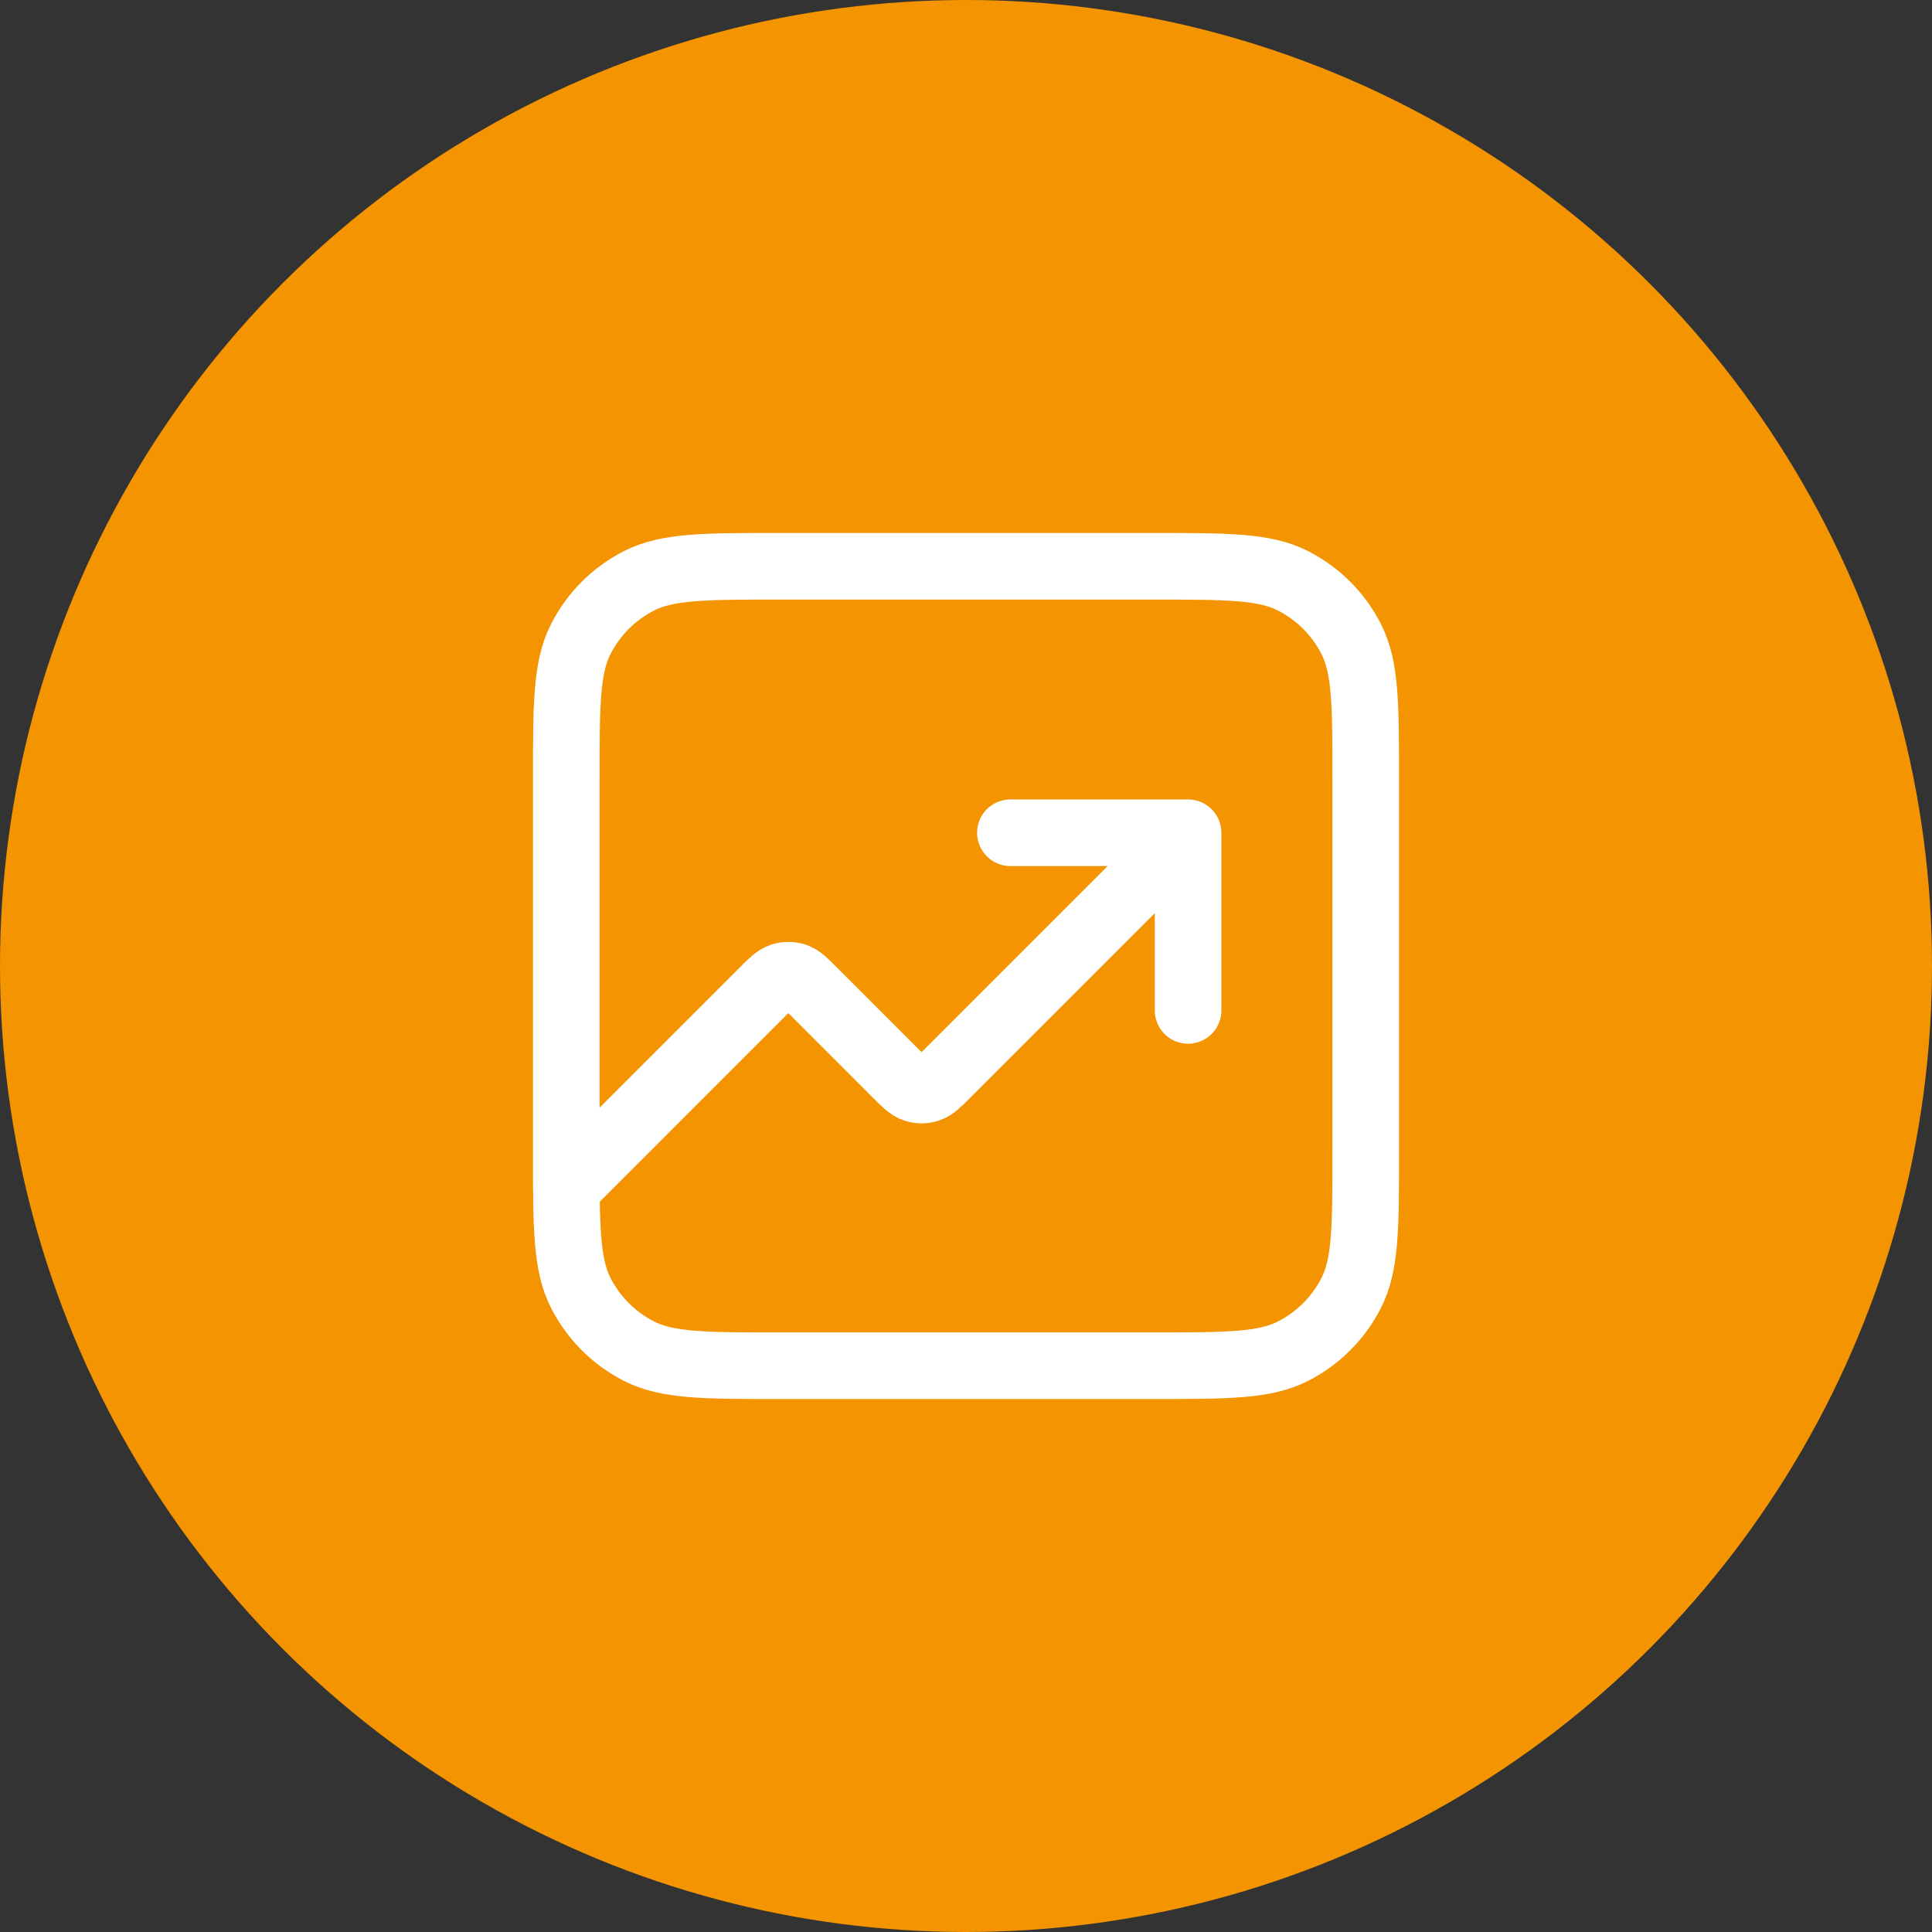 <svg xmlns="http://www.w3.org/2000/svg" width="58" height="58" viewBox="0 0 58 58" fill="none"><rect x="0" y="0" width="58" height="58" fill="#333333" stroke="none"/><circle cx="29" cy="29" r="29" fill="#F39400"></circle><path d="M35.667 25L28.421 32.246C28.157 32.51 28.025 32.642 27.873 32.691C27.739 32.735 27.595 32.735 27.461 32.691C27.308 32.642 27.176 32.51 26.912 32.246L24.421 29.754C24.157 29.49 24.025 29.358 23.873 29.309C23.739 29.265 23.595 29.265 23.461 29.309C23.308 29.358 23.176 29.49 22.912 29.754L17 35.667M35.667 25H30.333M35.667 25V30.333M23.4 41H34.6C36.84 41 37.96 41 38.816 40.564C39.569 40.181 40.181 39.569 40.564 38.816C41 37.96 41 36.84 41 34.6V23.4C41 21.16 41 20.04 40.564 19.184C40.181 18.431 39.569 17.82 38.816 17.436C37.96 17 36.84 17 34.6 17H23.4C21.16 17 20.04 17 19.184 17.436C18.431 17.82 17.82 18.431 17.436 19.184C17 20.04 17 21.16 17 23.4V34.6C17 36.84 17 37.96 17.436 38.816C17.82 39.569 18.431 40.181 19.184 40.564C20.04 41 21.16 41 23.4 41Z" stroke="white" stroke-width="2" stroke-linecap="round" stroke-linejoin="round"></path></svg>